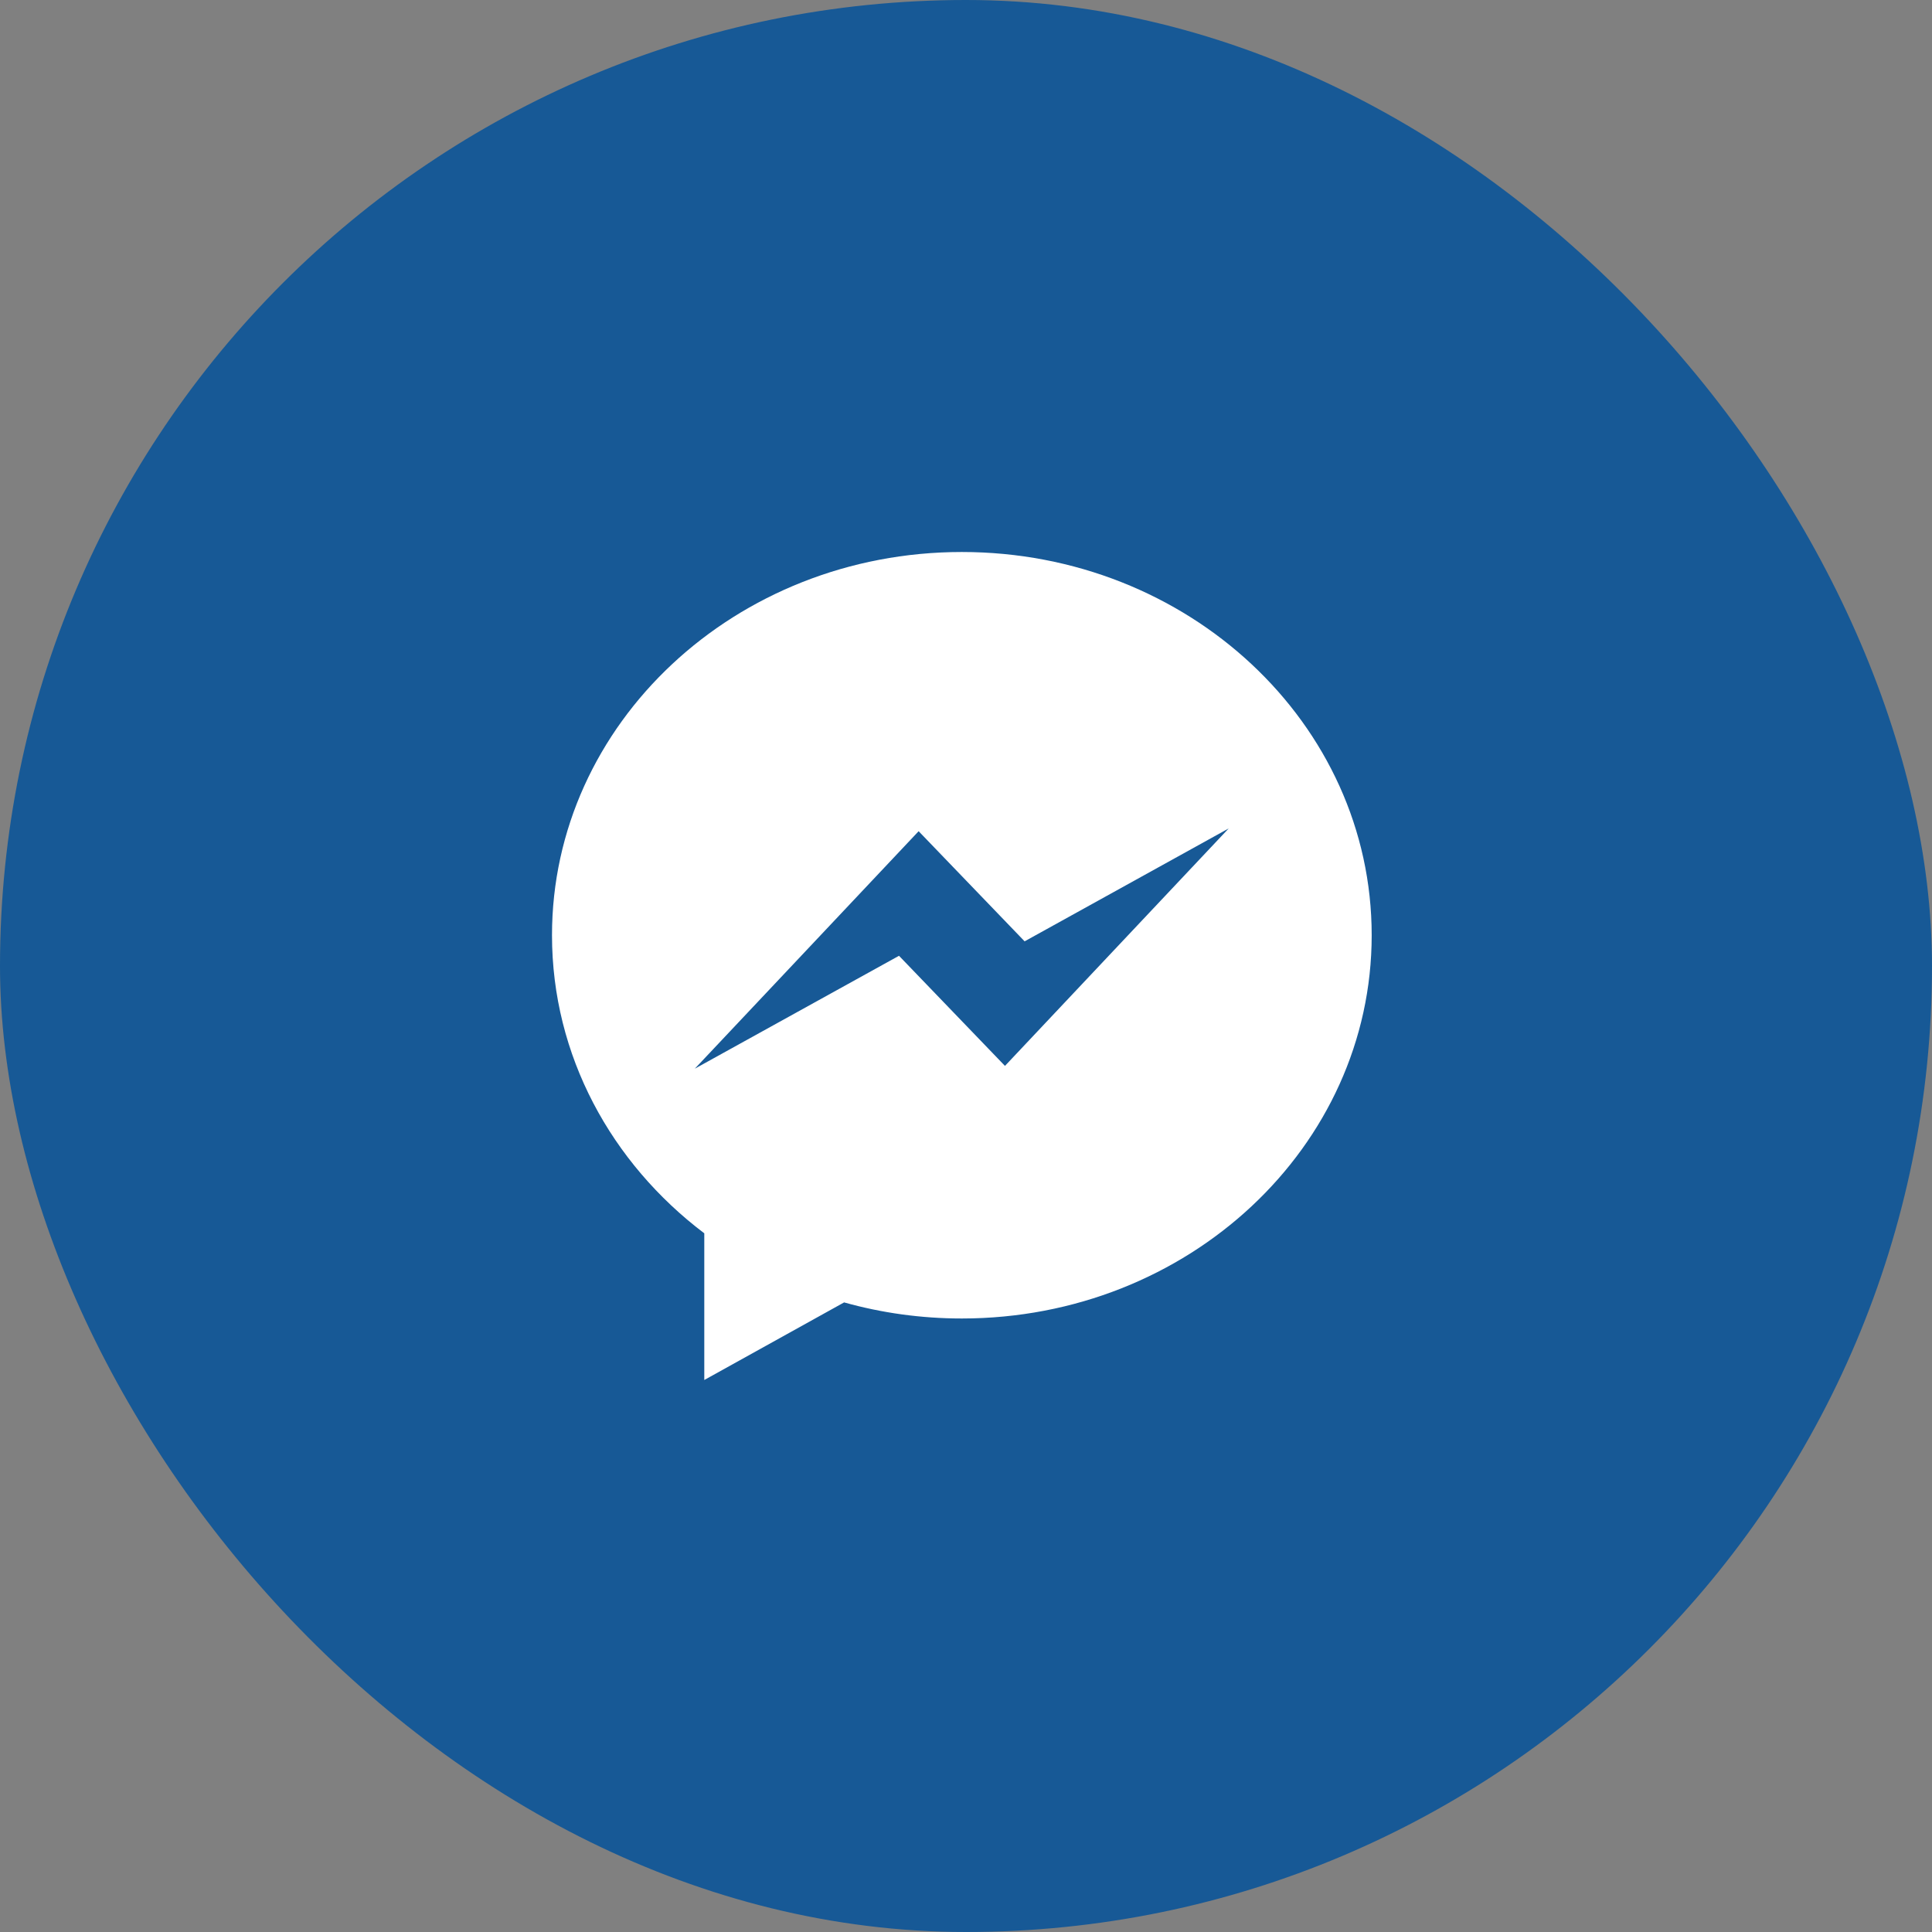<svg width="56" height="56" viewBox="0 0 56 56" fill="none" xmlns="http://www.w3.org/2000/svg">
<rect x="0" y="0" width="56" height="56" fill="#808080" stroke="none"/>
<rect width="56" height="56" rx="28" fill="#175996"/>
<path fill-rule="evenodd" clip-rule="evenodd" d="M29.13 30.896L26.058 27.704L20.14 30.976L26.627 24.093L29.699 27.285L35.615 24.012L29.129 30.896H29.13ZM27.879 16C21.318 16 16 20.973 16 27.108C16 30.598 17.721 33.712 20.414 35.748V40L24.467 37.751C25.547 38.054 26.693 38.217 27.879 38.217C34.44 38.217 39.759 33.243 39.759 27.108C39.759 20.973 34.44 16 27.879 16Z" fill="white"/>
</svg>
